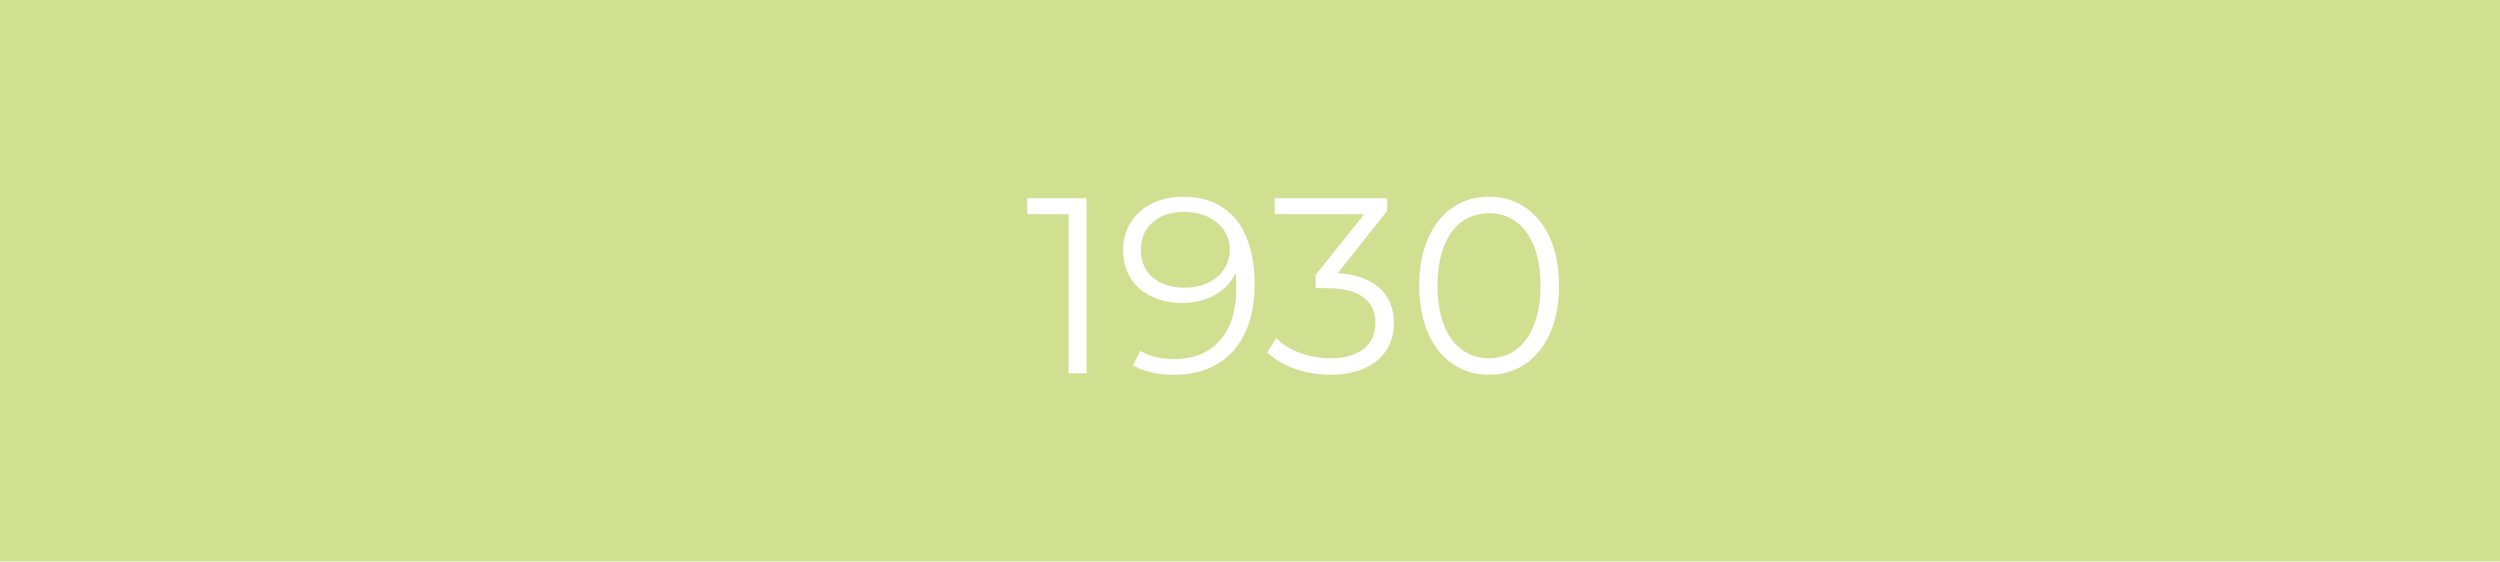 <svg xmlns="http://www.w3.org/2000/svg" viewBox="0 0 1999 449"><defs><style>.cls-1{fill:#d0df90;}.cls-2{fill:#fff;}</style></defs><g id="Ebene_1" data-name="Ebene 1"><rect class="cls-1" width="1999" height="449"/></g><g id="Ebene_2" data-name="Ebene 2"><g id="_1930" data-name="1930"><path class="cls-2" d="M1190.6,286.46c-24.4,0-41.2-20.6-41.2-58s16.8-58,41.2-58,41.2,20.6,41.2,58-16.8,58-41.2,58m0,13.2c32.4,0,56-26.6,56-71.2s-23.6-71.2-56-71.2-55.8,26.6-55.8,71.2,23.4,71.2,55.8,71.2m-121-81.2,39.6-49.8v-10.2h-90v12.8h71.6l-38.8,48.6v10.6h10c26,0,37.8,11,37.8,27.8,0,17.4-12.8,28.2-36,28.2-18.2,0-34.4-6.8-43.4-16.2l-7,11.4c10.8,11,30.2,18,50.4,18,33.8,0,50.8-18,50.8-41.4,0-22.4-15-38.2-45-39.8m-122.2,11.6c-21.6,0-35.2-11.8-35.2-30.2,0-18.6,14-30.4,34.2-30.4,24.2,0,37,14.6,37,30,0,17.4-14.6,30.6-36,30.6m-1.6-72.8c-27.2,0-47.8,16.8-47.8,43,0,25.6,19.4,42,47.2,42,19.4,0,35.8-8.6,42.8-24,.4,4.2.6,8.2.6,11.4,0,38-19.4,57.4-49.6,57.4-10.4,0-20-1.8-27.2-6.6l-5.8,11.6c8.8,5.4,20.6,7.6,33.2,7.6,38,0,64-24.8,64-72.4,0-44.2-20.2-70-57.4-70m-124.39,1.2v12.8h33v127.2h14.4v-140Z"/></g></g></svg>